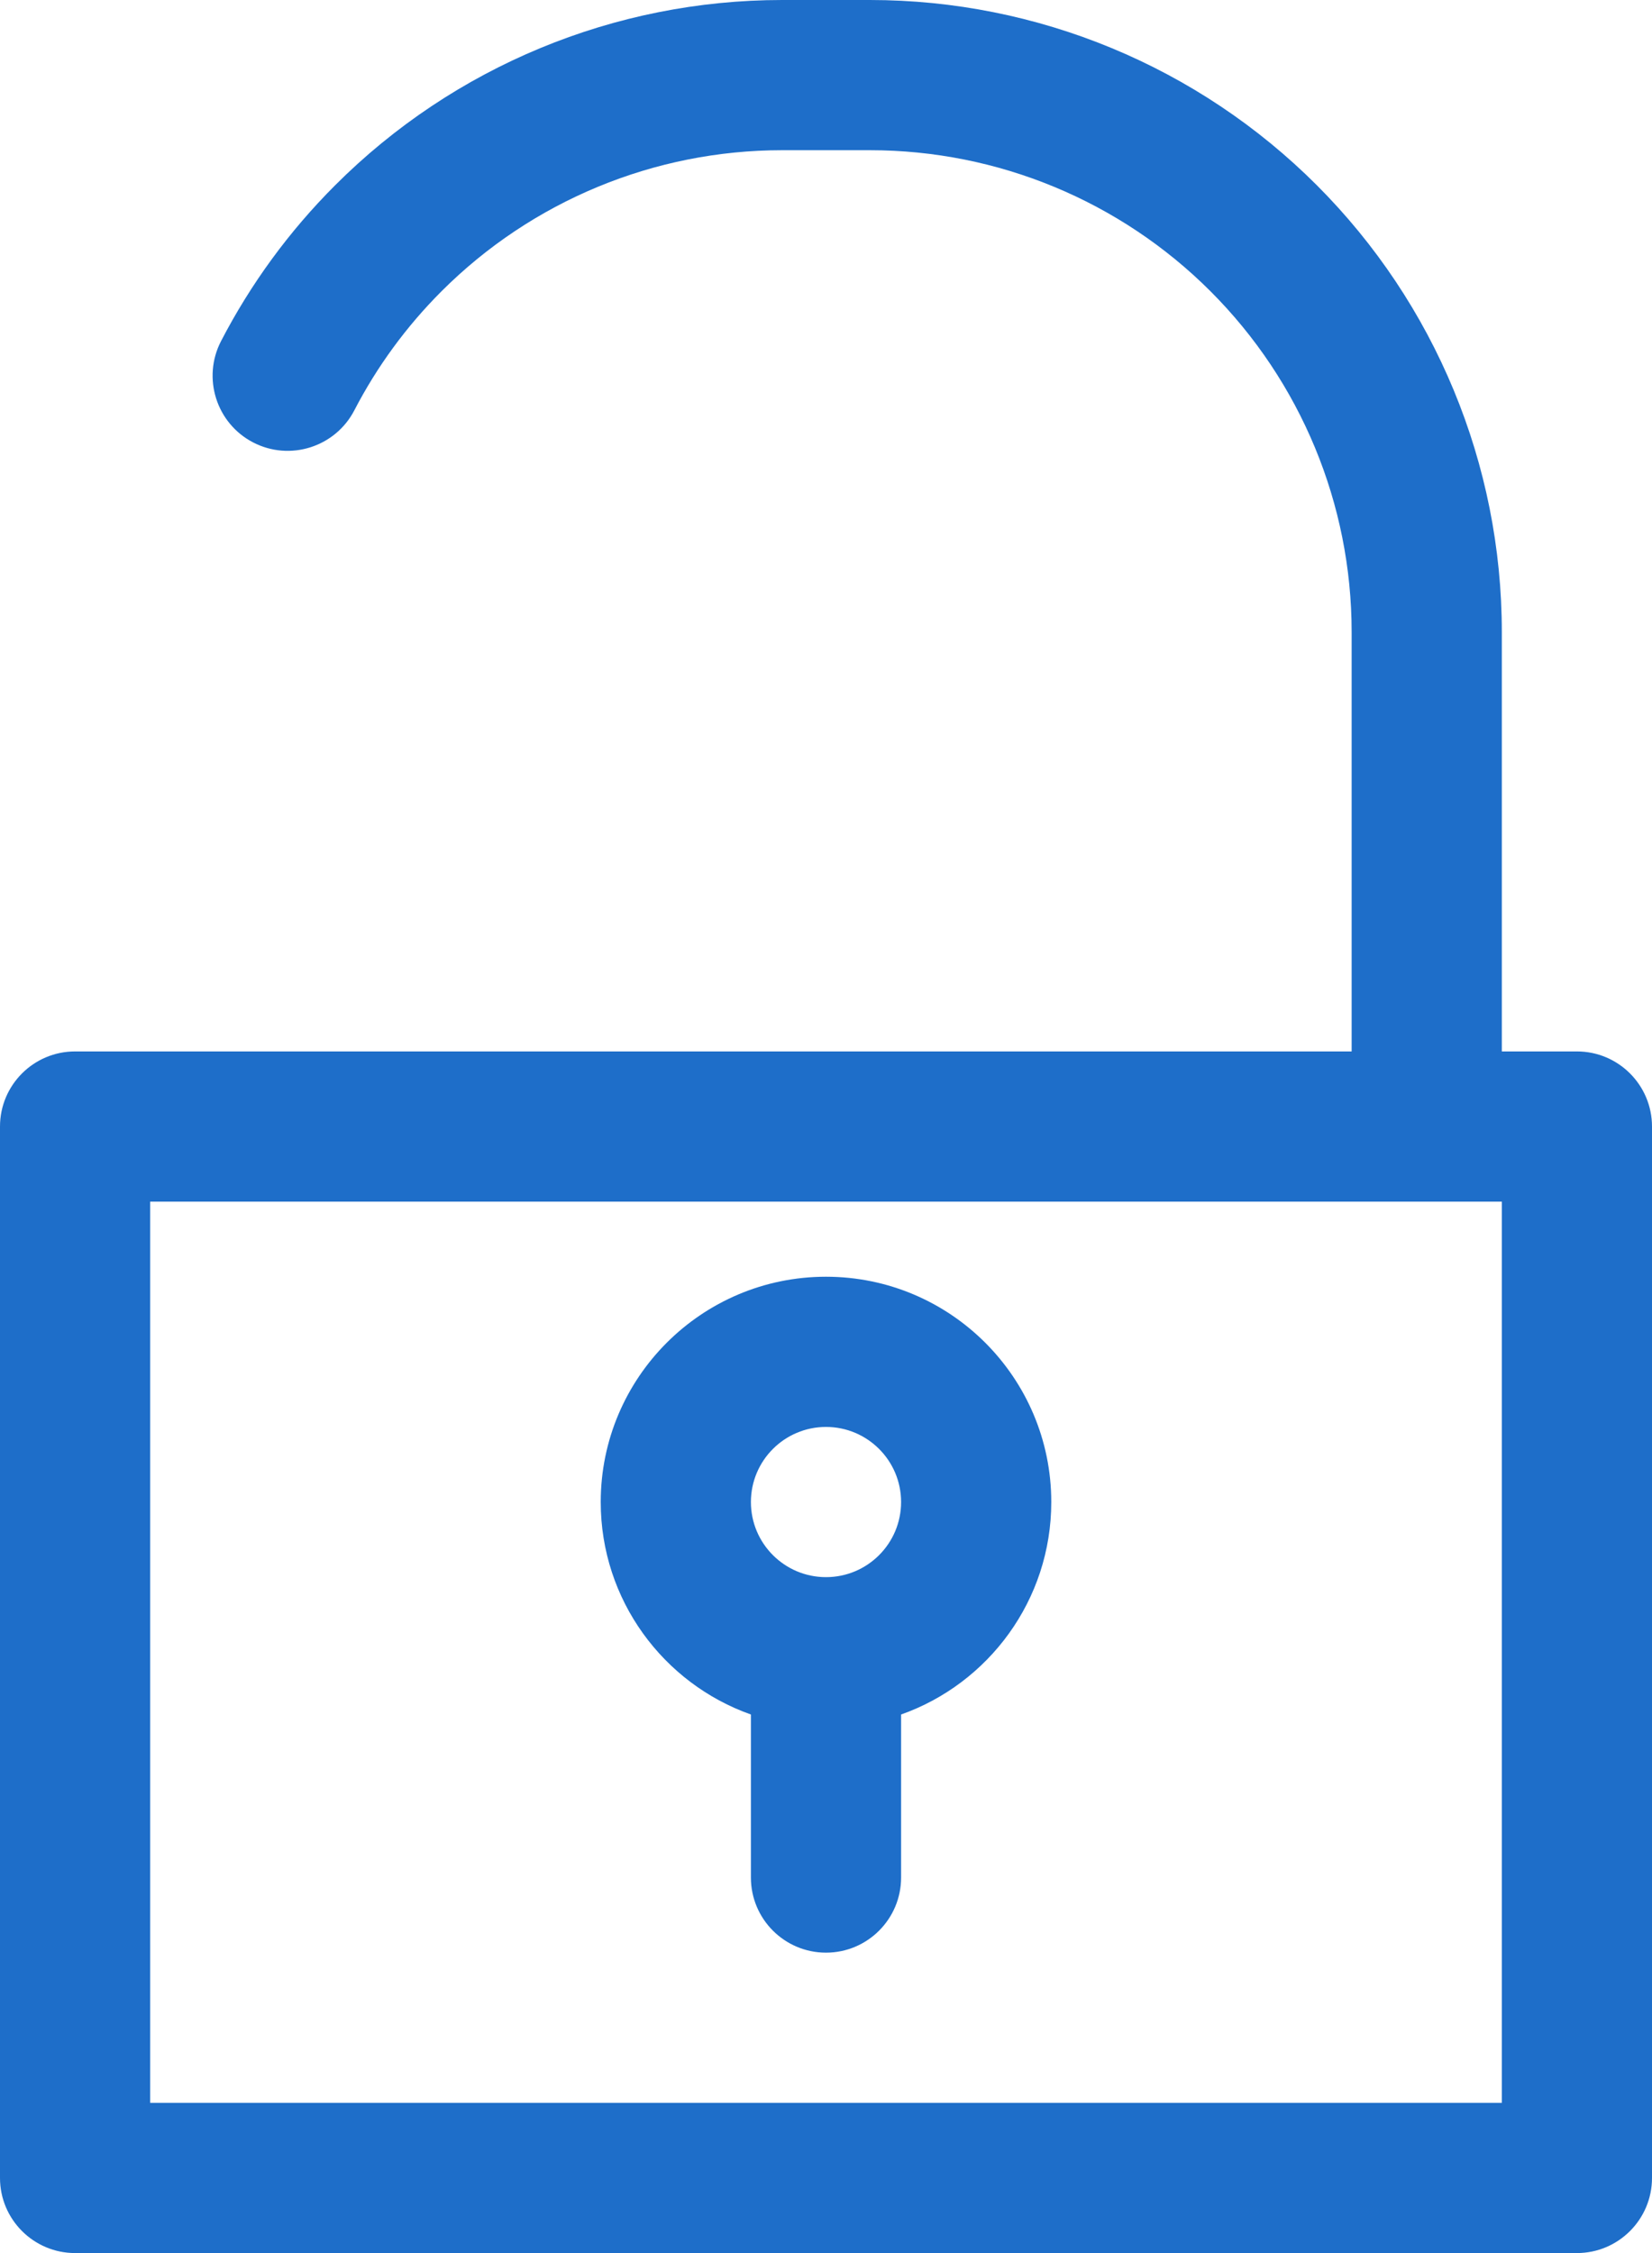 <?xml version="1.0" encoding="UTF-8" standalone="no"?><svg xmlns="http://www.w3.org/2000/svg" xmlns:xlink="http://www.w3.org/1999/xlink" clip-rule="evenodd" fill="#1e6ec9" fill-rule="evenodd" height="30" preserveAspectRatio="xMidYMid meet" stroke-linejoin="round" stroke-miterlimit="2" version="1" viewBox="5.0 1.0 22.0 30.0" width="22" zoomAndPan="magnify"><g id="change1_1"><path d="M8,15l-2,0c-0.552,0 -1,0.448 -1,1l0,14c0,0.552 0.448,1 1,1l20,0c0.552,0 1,-0.448 1,-1l0,-14c0,-0.552 -0.448,-1 -1,-1l-1,0l0,-5.585c0,-2.232 -0.887,-4.372 -2.465,-5.95c-1.578,-1.578 -3.718,-2.465 -5.95,-2.465c-0.389,0 -0.781,0 -1.17,0c-2.232,-0 -4.372,0.887 -5.95,2.465c-0.617,0.616 -1.128,1.318 -1.522,2.078c-0.253,0.49 -0.062,1.094 0.428,1.348c0.49,0.254 1.094,0.062 1.348,-0.428c0.3,-0.579 0.69,-1.114 1.16,-1.584c1.203,-1.203 2.834,-1.879 4.536,-1.879c0.389,0 0.781,0 1.17,0c1.702,-0 3.333,0.676 4.536,1.879c1.203,1.203 1.879,2.834 1.879,4.536l0,5.585l-15,0Zm16.006,2l-0.006,0l-16,0l-0.001,-0l-0.999,-0c-0,-0 -0,12 0,12c0,0 18,0 18,0l0,-12l-0.994,-0Zm-9.006,6.829l-0,2.171c0,0.552 0.448,1 1,1c0.552,-0 1,-0.448 1,-1l-0,-2.171c1.165,-0.412 2,-1.524 2,-2.829c-0,-1.656 -1.344,-3 -3,-3c-1.656,0 -3,1.344 -3,3c-0,1.305 0.835,2.417 2,2.829Zm1,-3.829c0.552,0 1,0.448 1,1c-0,0.552 -0.448,1 -1,1c-0.552,0 -1,-0.448 -1,-1c-0,-0.552 0.448,-1 1,-1Z"/></g></svg>